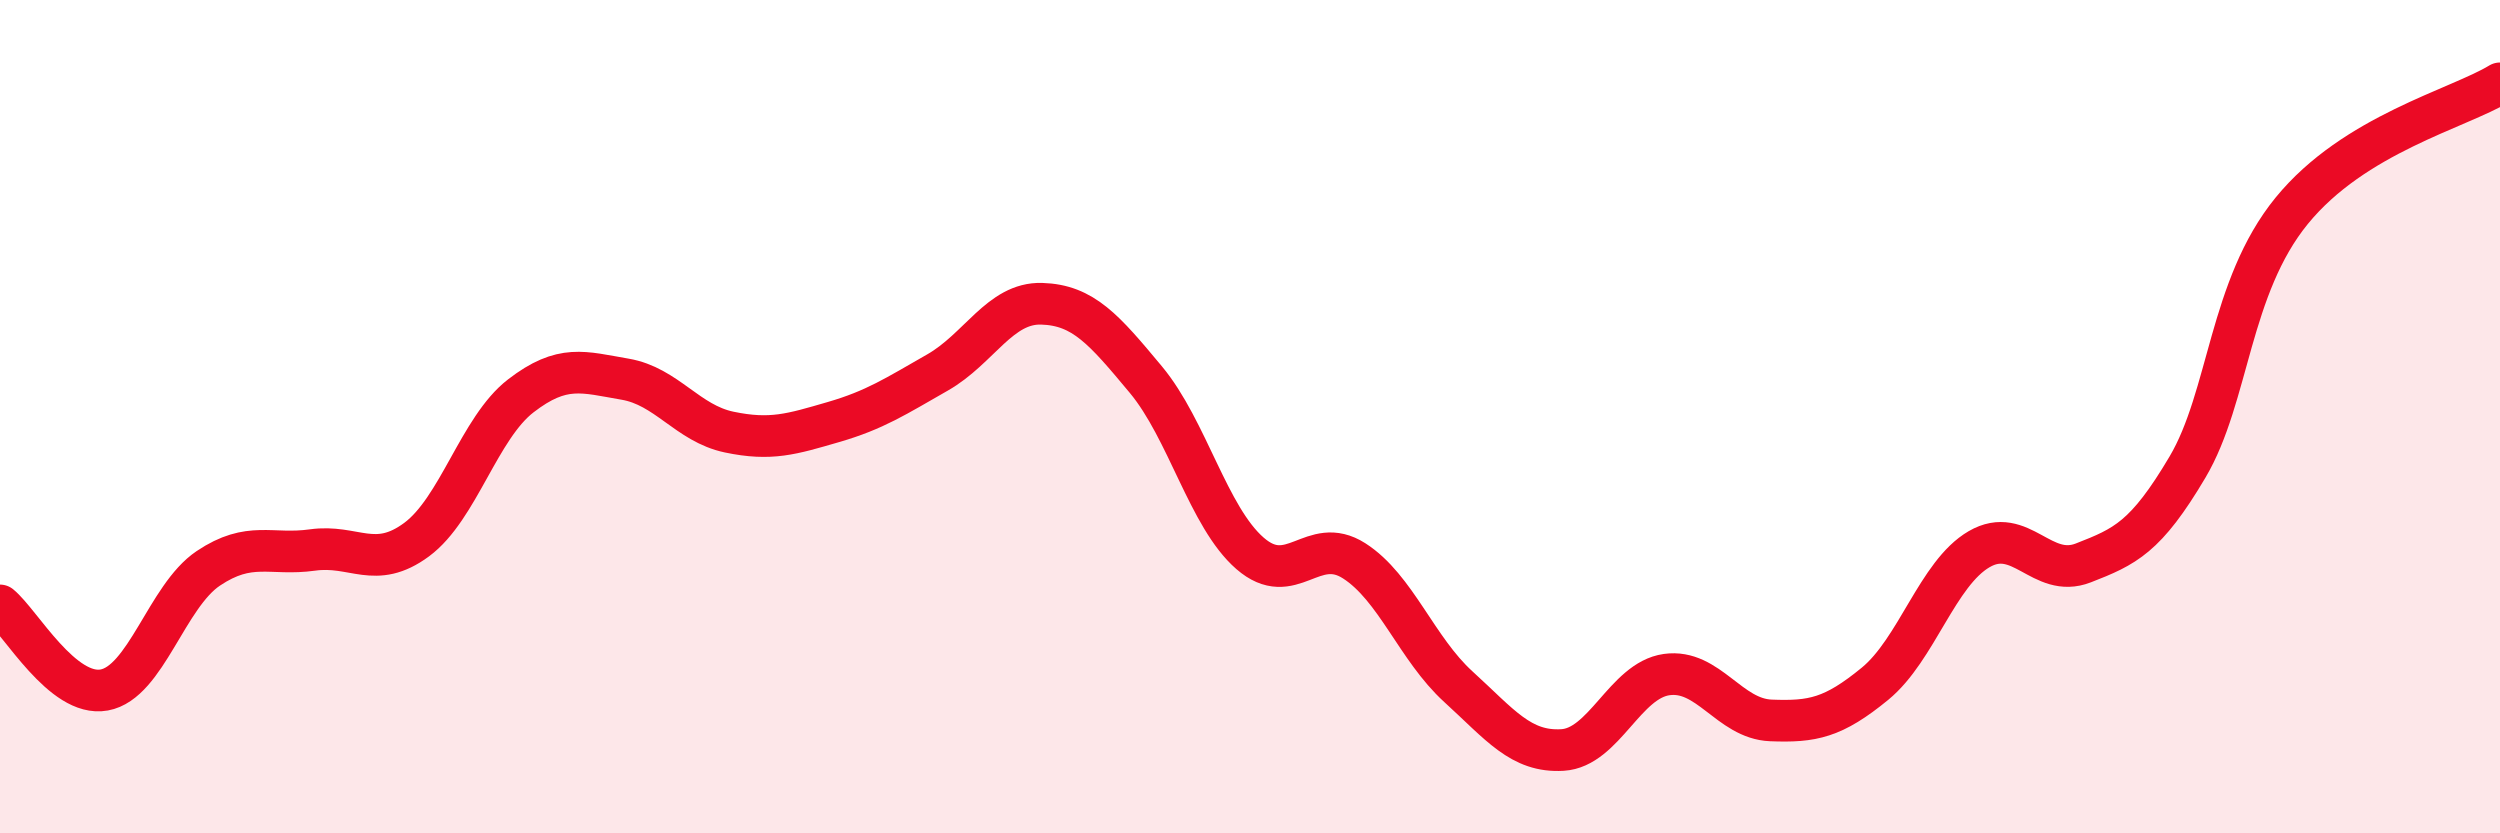 
    <svg width="60" height="20" viewBox="0 0 60 20" xmlns="http://www.w3.org/2000/svg">
      <path
        d="M 0,14.53 C 0.5,14.94 1.5,16.74 2.5,16.56 C 3.5,16.38 4,14.31 5,13.64 C 6,12.97 6.5,13.34 7.5,13.2 C 8.5,13.06 9,13.69 10,12.95 C 11,12.21 11.5,10.27 12.5,9.5 C 13.5,8.73 14,8.93 15,9.1 C 16,9.27 16.5,10.16 17.5,10.37 C 18.5,10.58 19,10.42 20,10.13 C 21,9.84 21.5,9.51 22.5,8.94 C 23.5,8.37 24,7.26 25,7.29 C 26,7.32 26.5,7.91 27.5,9.11 C 28.5,10.31 29,12.41 30,13.28 C 31,14.15 31.5,12.82 32.5,13.46 C 33.5,14.1 34,15.57 35,16.48 C 36,17.39 36.5,18.06 37.5,18 C 38.5,17.94 39,16.33 40,16.19 C 41,16.05 41.5,17.25 42.5,17.29 C 43.5,17.33 44,17.23 45,16.41 C 46,15.59 46.5,13.76 47.5,13.18 C 48.5,12.6 49,13.9 50,13.51 C 51,13.12 51.5,12.9 52.5,11.21 C 53.5,9.52 53.5,6.9 55,5.06 C 56.5,3.22 59,2.61 60,2L60 20L0 20Z"
        fill="#EB0A25"
        opacity="0.1"
        stroke-linecap="round"
        stroke-linejoin="round"
      />
      <path
        d="M 0,14.53 C 0.5,14.94 1.5,16.74 2.5,16.56 C 3.5,16.38 4,14.31 5,13.64 C 6,12.97 6.5,13.34 7.5,13.2 C 8.5,13.06 9,13.69 10,12.95 C 11,12.21 11.5,10.27 12.5,9.5 C 13.5,8.73 14,8.93 15,9.1 C 16,9.27 16.5,10.16 17.5,10.37 C 18.5,10.58 19,10.42 20,10.13 C 21,9.84 21.5,9.51 22.5,8.94 C 23.5,8.37 24,7.26 25,7.29 C 26,7.32 26.5,7.91 27.5,9.11 C 28.5,10.31 29,12.41 30,13.28 C 31,14.15 31.5,12.82 32.5,13.46 C 33.5,14.1 34,15.57 35,16.48 C 36,17.39 36.5,18.06 37.5,18 C 38.5,17.94 39,16.33 40,16.19 C 41,16.05 41.5,17.25 42.5,17.29 C 43.5,17.33 44,17.23 45,16.41 C 46,15.59 46.5,13.76 47.5,13.18 C 48.5,12.6 49,13.9 50,13.51 C 51,13.12 51.5,12.9 52.5,11.21 C 53.5,9.52 53.5,6.9 55,5.06 C 56.5,3.22 59,2.61 60,2"
        stroke="#EB0A25"
        stroke-width="1"
        fill="none"
        stroke-linecap="round"
        stroke-linejoin="round"
      />
    </svg>
  